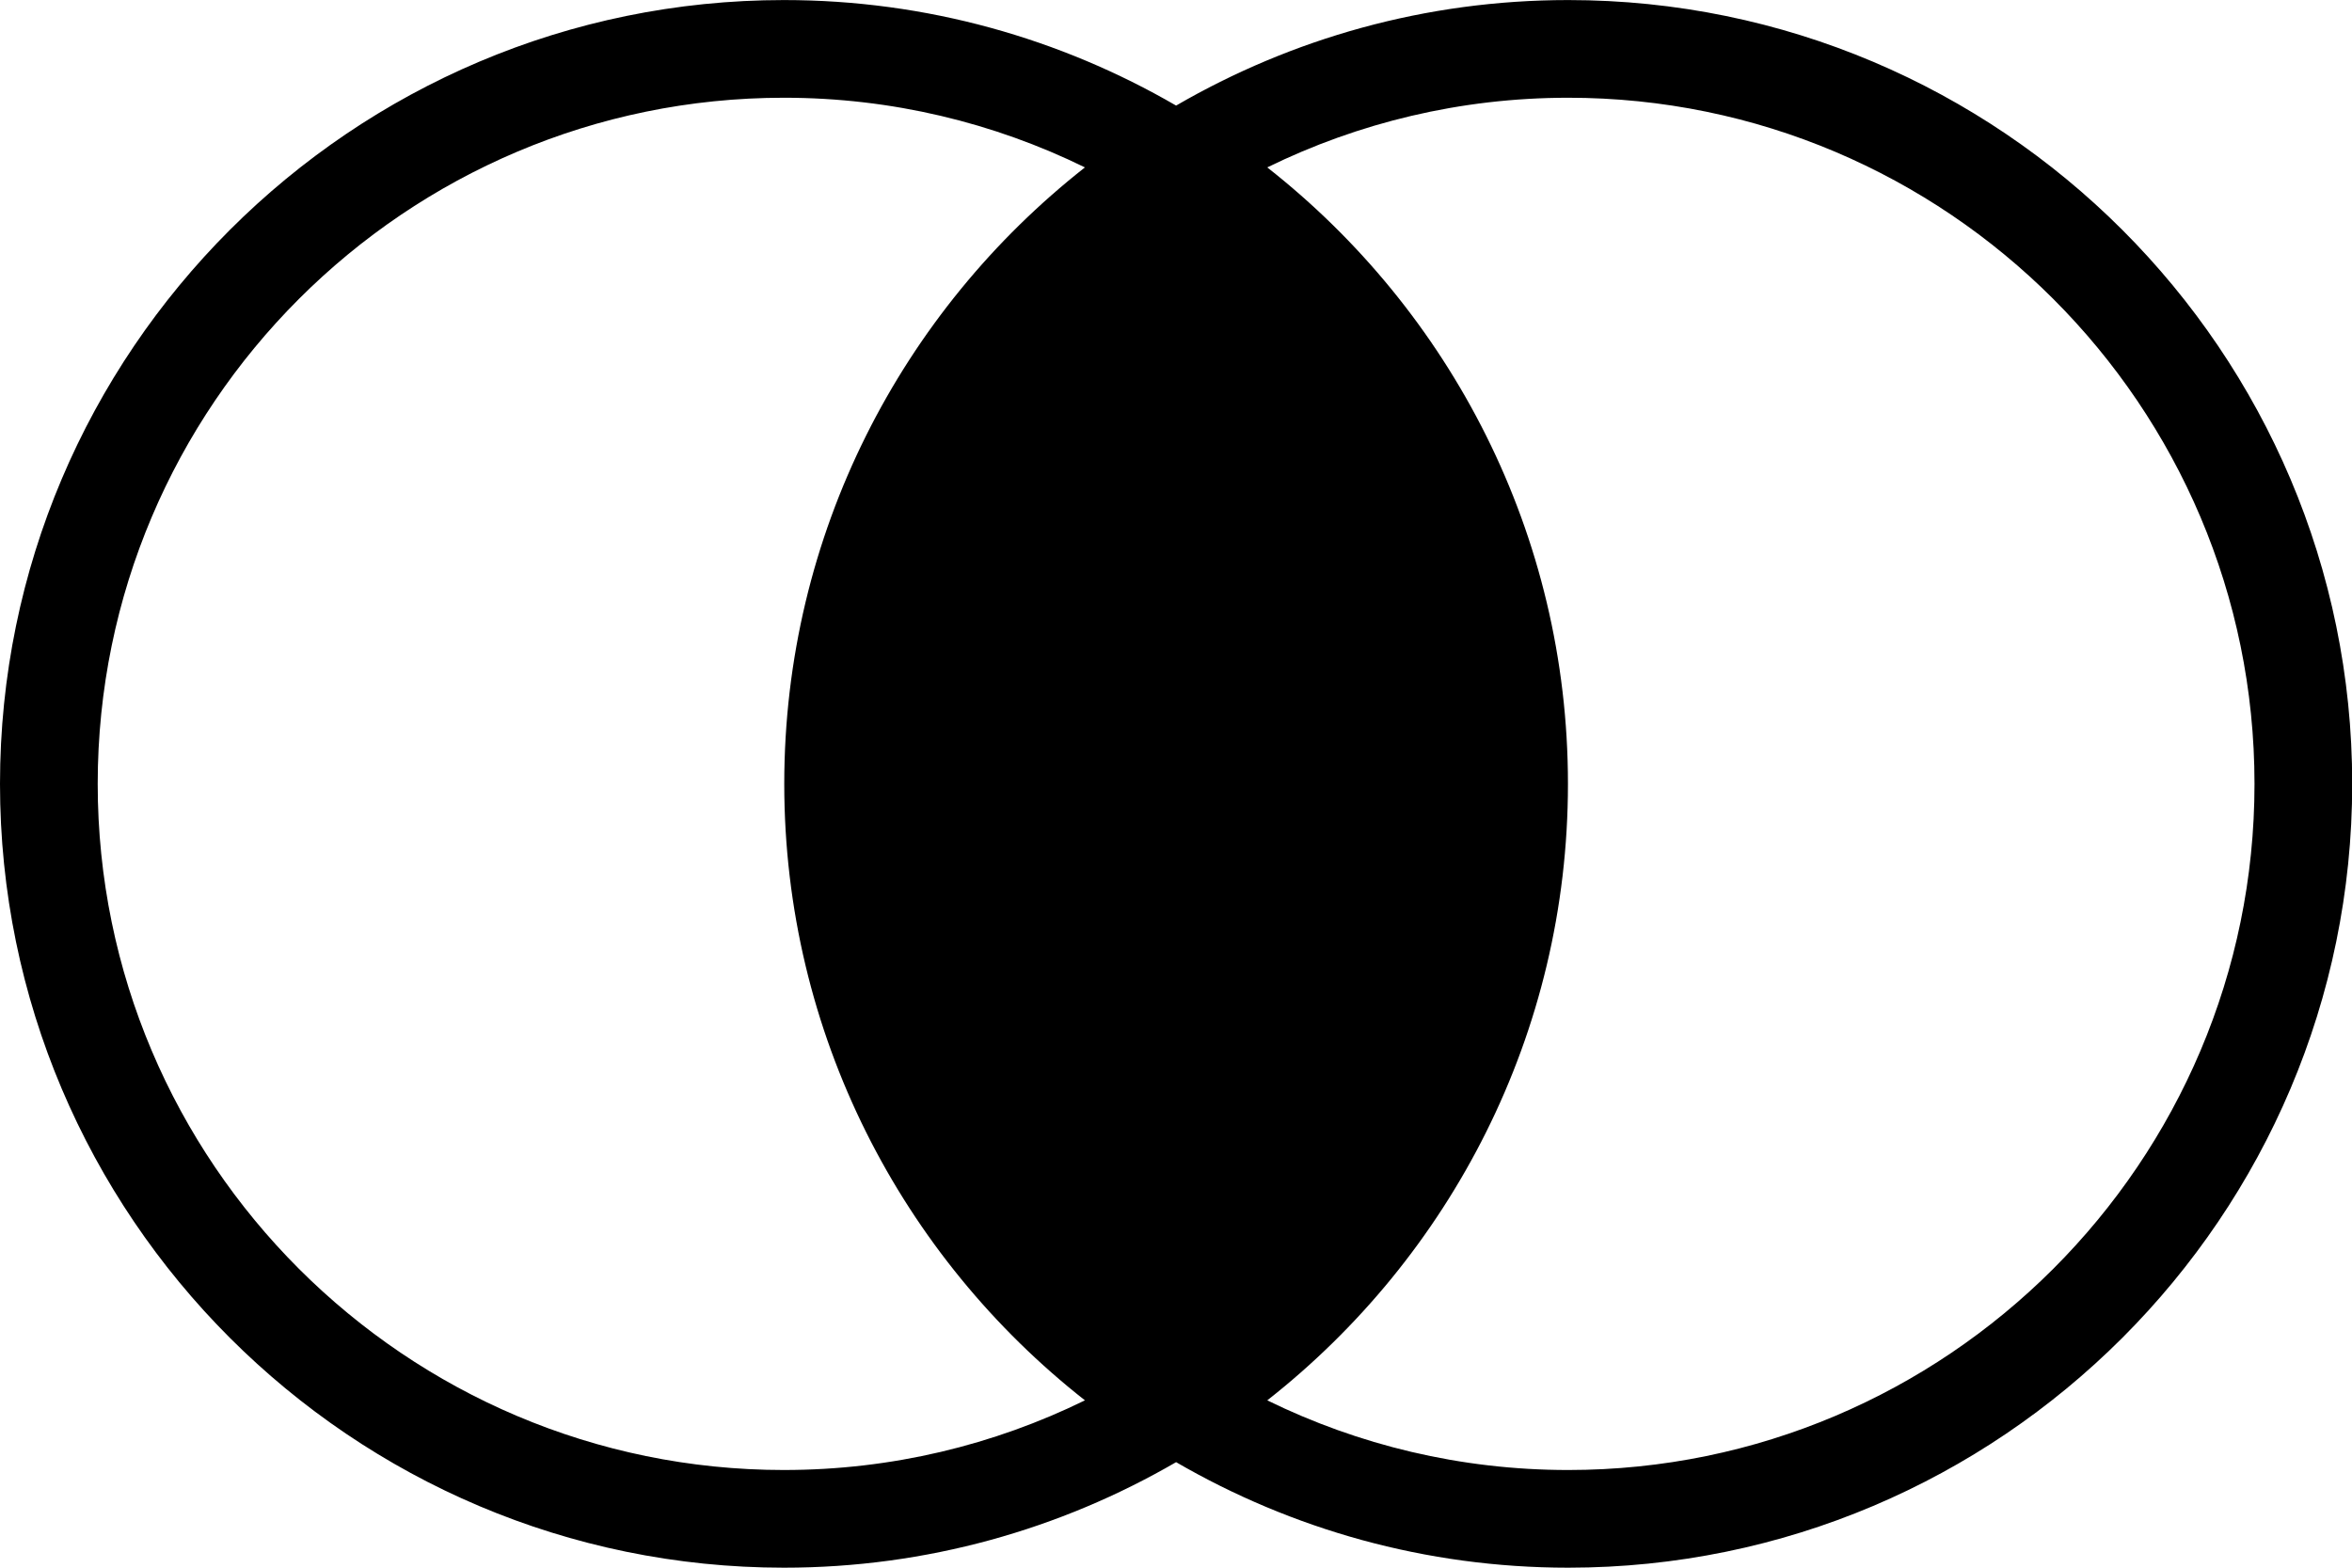 <!-- Generated by IcoMoon.io -->
<svg version="1.1" xmlns="http://www.w3.org/2000/svg" width="120" height="80" viewBox="0 0 768 512">
<g id="icomoon-ignore">
</g>
<path d="M512.074 480.098c-35.235 0-68.58-8.199-98.27-22.75 59.711-46.904 98.182-119.691 98.182-201.338 0-81.648-38.471-154.433-98.182-201.339 29.69-14.551 63.036-22.75 98.27-22.75 123.562 0 224.091 100.525 224.091 224.089 0 123.563-100.529 224.087-224.091 224.087zM255.993 480.098c-123.564 0-224.090-100.525-224.090-224.088 0-123.565 100.526-224.089 224.090-224.089 35.234 0 68.58 8.199 98.272 22.75-59.712 46.907-98.18 119.692-98.18 201.339s38.469 154.433 98.179 201.337c-29.69 14.551-63.036 22.75-98.27 22.75zM512.074 0.018c-46.631 0-90.348 12.595-128.039 34.465-37.697-21.871-81.414-34.465-128.042-34.465-141.155 0-255.993 114.838-255.993 255.992 0 141.155 114.838 255.99 255.993 255.99 46.629 0 90.346-12.595 128.042-34.466 37.691 21.87 81.408 34.466 128.039 34.466 141.154 0 255.993-114.835 255.993-255.99 0-141.154-114.838-255.992-255.993-255.992z"></path>
</svg>

